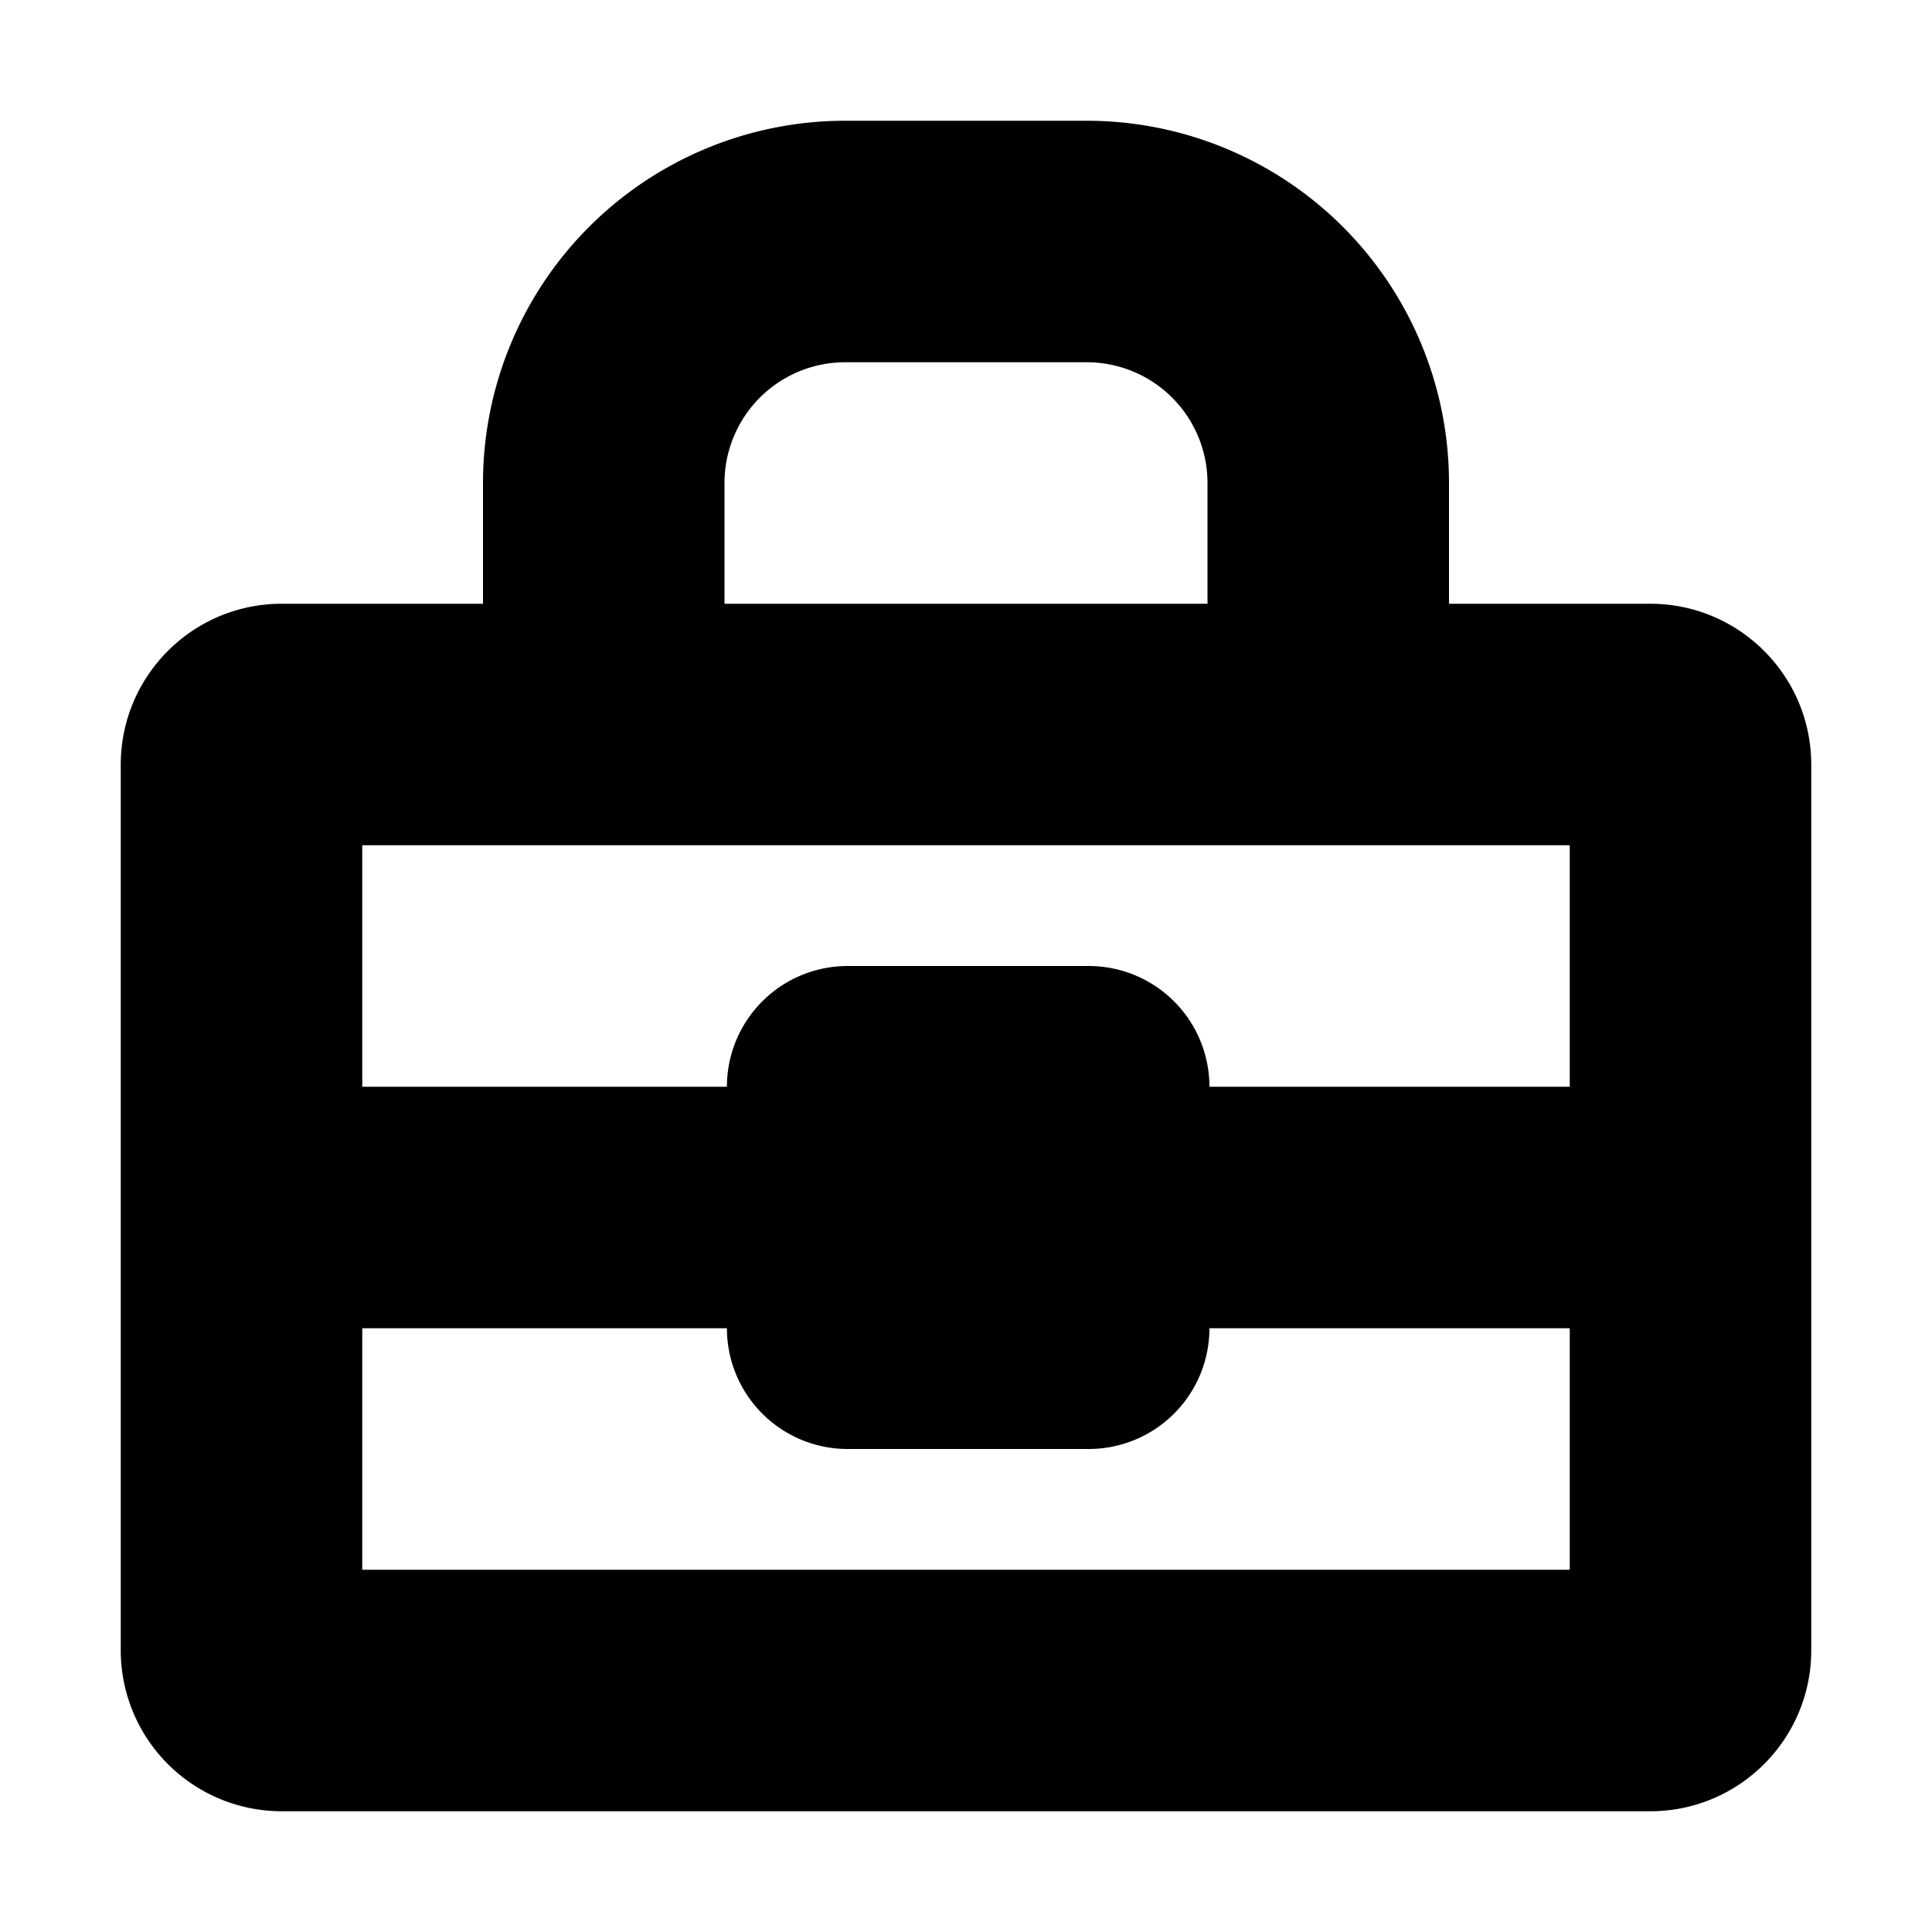 <svg xmlns="http://www.w3.org/2000/svg" fill="none" viewBox="0 0 16 16" class="acv-icon"><path fill="currentColor" fill-rule="evenodd" d="M7 1h2a3 3 0 0 1 3 3v1h1.667C14.403 5 15 5.597 15 6.333v7.334c0 .736-.597 1.333-1.333 1.333H2.333A1.333 1.333 0 0 1 1 13.667V6.333C1 5.597 1.597 5 2.333 5H4V4a3 3 0 0 1 3-3ZM3 9V7h10v2h-2.984a1 1 0 0 0-1-1H7.02a1 1 0 0 0-1 1H3Zm0 2v2h10v-2h-2.984a1 1 0 0 1-1 1H7.02a1 1 0 0 1-1-1H3Zm7-7v1H6V4a1 1 0 0 1 1-1h2a1 1 0 0 1 1 1Z" clip-rule="evenodd"/></svg>